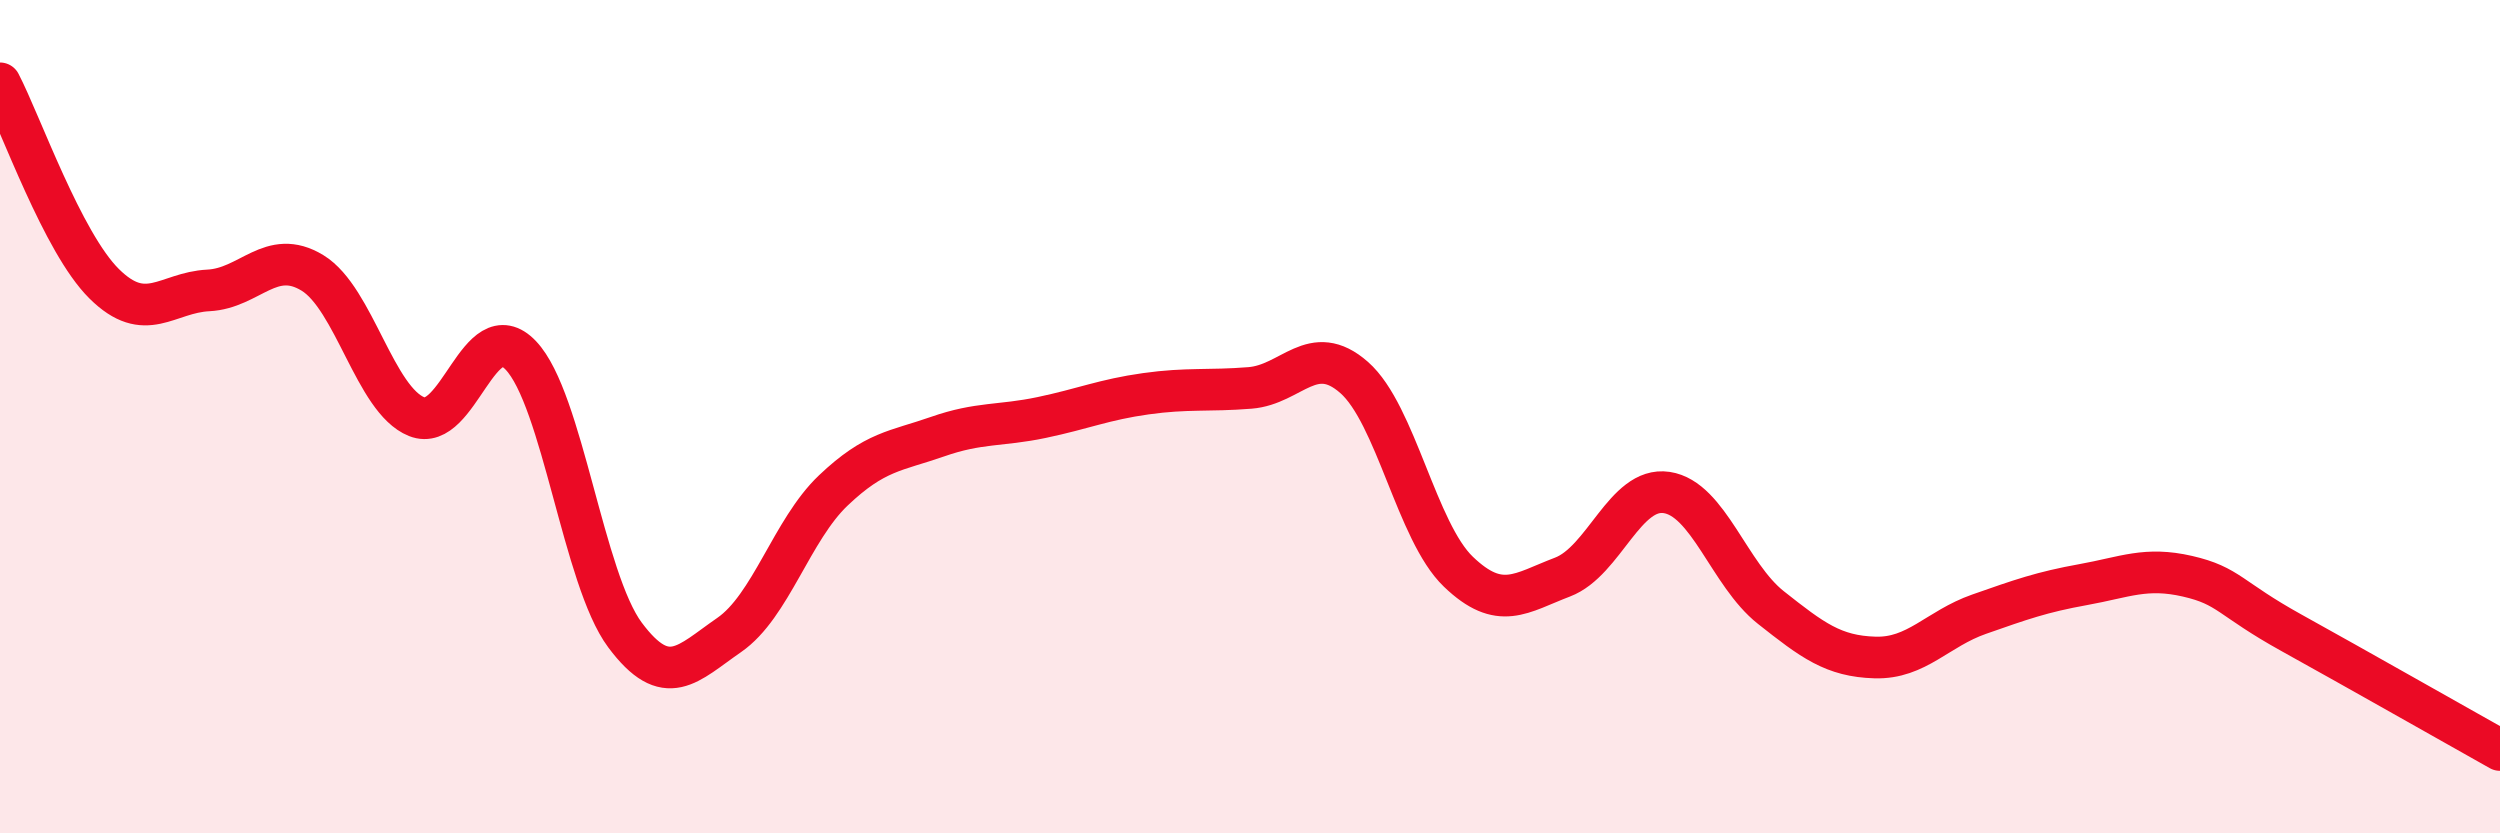 
    <svg width="60" height="20" viewBox="0 0 60 20" xmlns="http://www.w3.org/2000/svg">
      <path
        d="M 0,2 C 0.5,2.96 1.5,5.82 2.5,6.81 C 3.5,7.8 4,7.02 5,6.97 C 6,6.92 6.5,5.94 7.5,6.55 C 8.5,7.16 9,9.6 10,10 C 11,10.4 11.5,7.48 12.5,8.53 C 13.5,9.58 14,13.9 15,15.24 C 16,16.58 16.5,15.93 17.5,15.24 C 18.5,14.55 19,12.72 20,11.77 C 21,10.82 21.5,10.83 22.5,10.48 C 23.5,10.13 24,10.23 25,10.02 C 26,9.81 26.5,9.59 27.5,9.45 C 28.5,9.31 29,9.39 30,9.31 C 31,9.23 31.5,8.18 32.5,9.06 C 33.5,9.94 34,12.76 35,13.72 C 36,14.68 36.5,14.23 37.5,13.85 C 38.5,13.47 39,11.67 40,11.82 C 41,11.97 41.5,13.79 42.5,14.58 C 43.5,15.37 44,15.75 45,15.78 C 46,15.81 46.5,15.09 47.5,14.74 C 48.5,14.39 49,14.21 50,14.03 C 51,13.85 51.5,13.6 52.5,13.83 C 53.5,14.06 53.5,14.36 55,15.19 C 56.5,16.02 59,17.44 60,18L60 20L0 20Z"
        fill="#EB0A25"
        opacity="0.1"
        stroke-linecap="round"
        stroke-linejoin="round"
      />
      <path
        d="M 0,2 C 0.5,2.96 1.5,5.82 2.5,6.81 C 3.5,7.8 4,7.02 5,6.97 C 6,6.92 6.5,5.94 7.5,6.55 C 8.5,7.16 9,9.6 10,10 C 11,10.4 11.5,7.48 12.5,8.53 C 13.5,9.58 14,13.9 15,15.24 C 16,16.58 16.5,15.93 17.5,15.24 C 18.5,14.55 19,12.72 20,11.77 C 21,10.82 21.5,10.83 22.5,10.48 C 23.5,10.13 24,10.23 25,10.02 C 26,9.81 26.5,9.59 27.5,9.45 C 28.5,9.31 29,9.39 30,9.31 C 31,9.23 31.5,8.18 32.5,9.06 C 33.5,9.94 34,12.76 35,13.72 C 36,14.68 36.5,14.23 37.5,13.85 C 38.5,13.47 39,11.67 40,11.82 C 41,11.97 41.5,13.79 42.5,14.58 C 43.5,15.37 44,15.75 45,15.78 C 46,15.81 46.5,15.09 47.5,14.74 C 48.5,14.39 49,14.21 50,14.03 C 51,13.85 51.5,13.6 52.5,13.83 C 53.5,14.06 53.5,14.36 55,15.19 C 56.5,16.02 59,17.44 60,18"
        stroke="#EB0A25"
        stroke-width="1"
        fill="none"
        stroke-linecap="round"
        stroke-linejoin="round"
      />
    </svg>
  